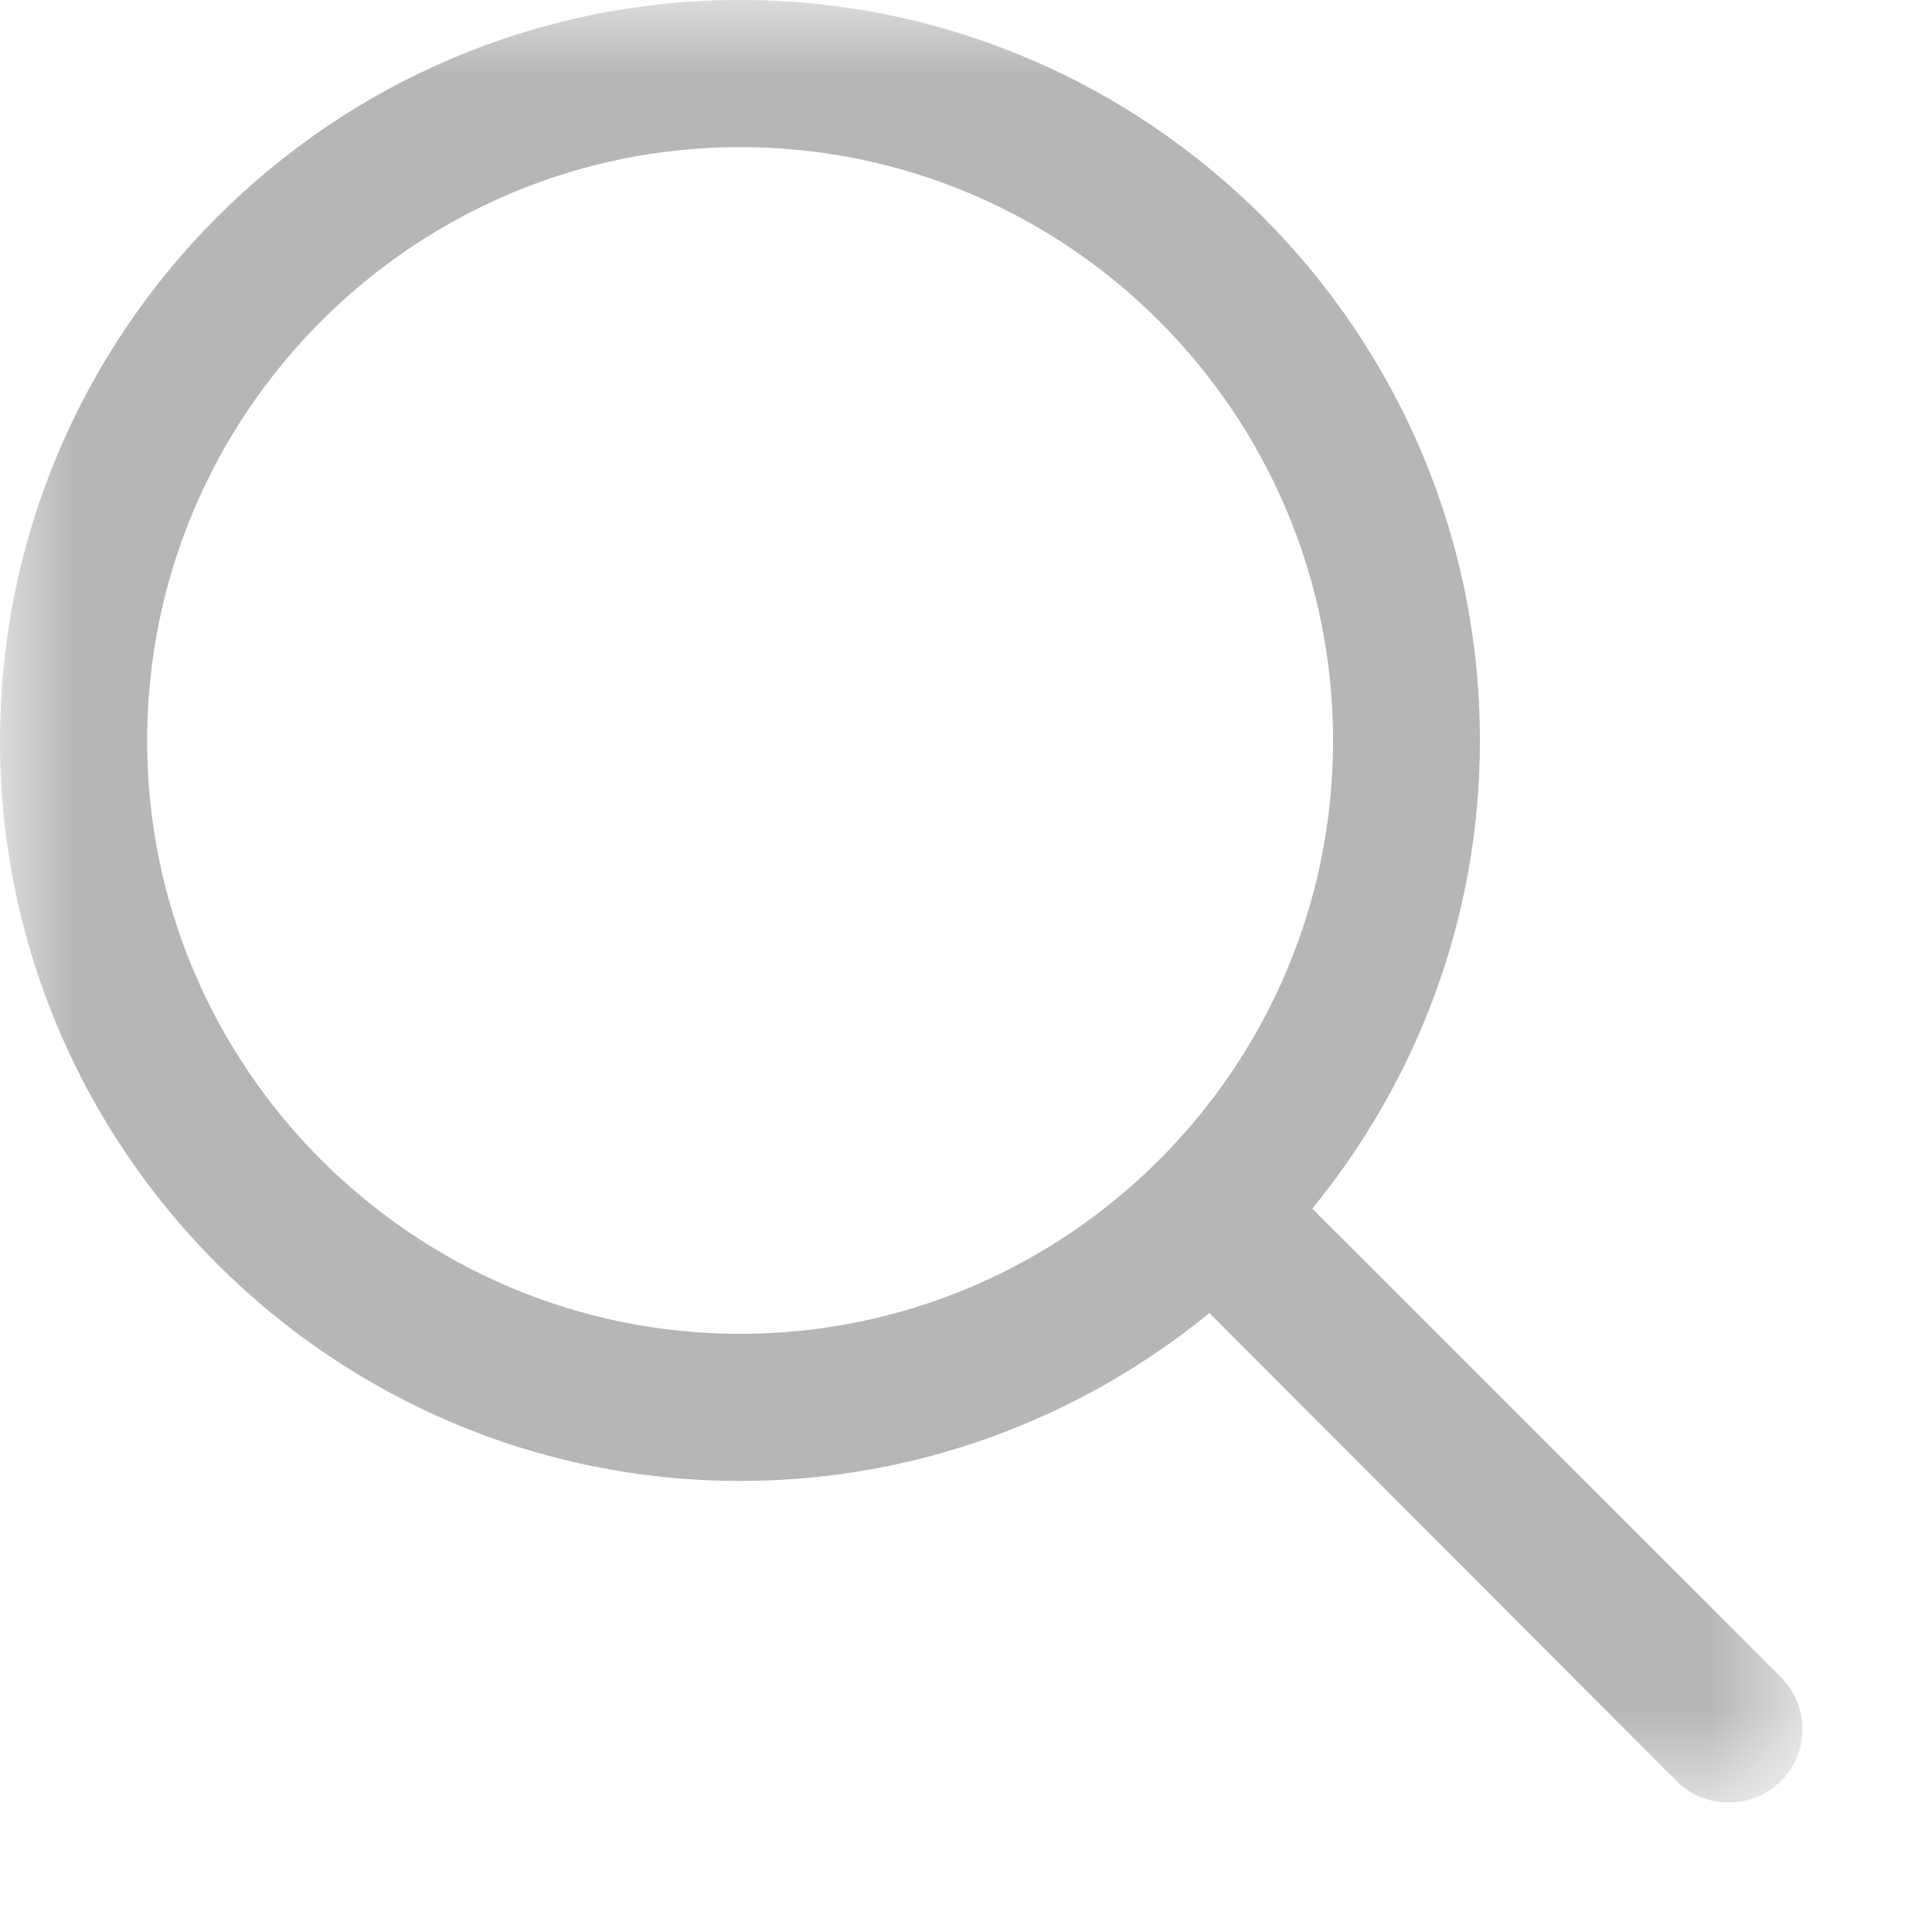 <svg xmlns="http://www.w3.org/2000/svg" xmlns:xlink="http://www.w3.org/1999/xlink" width="13" height="13" viewBox="0 0 13 13">
    <defs>
        <path id="prefix__a" d="M0 0L12.129 0 12.129 12.127 0 12.127z"/>
    </defs>
    <g fill="none" fill-rule="evenodd">
        <mask id="prefix__b" fill="#fff">
            <use xlink:href="#prefix__a"/>
        </mask>
        <path fill="#B5B6B8" d="M.99 4.985C.99 2.782 2.782.99 4.98.99c2.202 0 3.99 1.792 3.99 3.995 0 2.197-1.788 3.99-3.99 3.99-2.198 0-3.99-1.793-3.99-3.99m10.994 6.301L8.83 8.133c.703-.861 1.128-1.955 1.128-3.148C9.96 2.237 7.727 0 4.98 0 2.232 0 0 2.237 0 4.985c0 2.742 2.232 4.98 4.98 4.98 1.198 0 2.296-.426 3.158-1.13l3.143 3.149c.099.099.223.144.351.144.13 0 .253-.045.352-.144.193-.193.193-.505 0-.698" mask="url(#prefix__b)"/>
    </g>
</svg>
